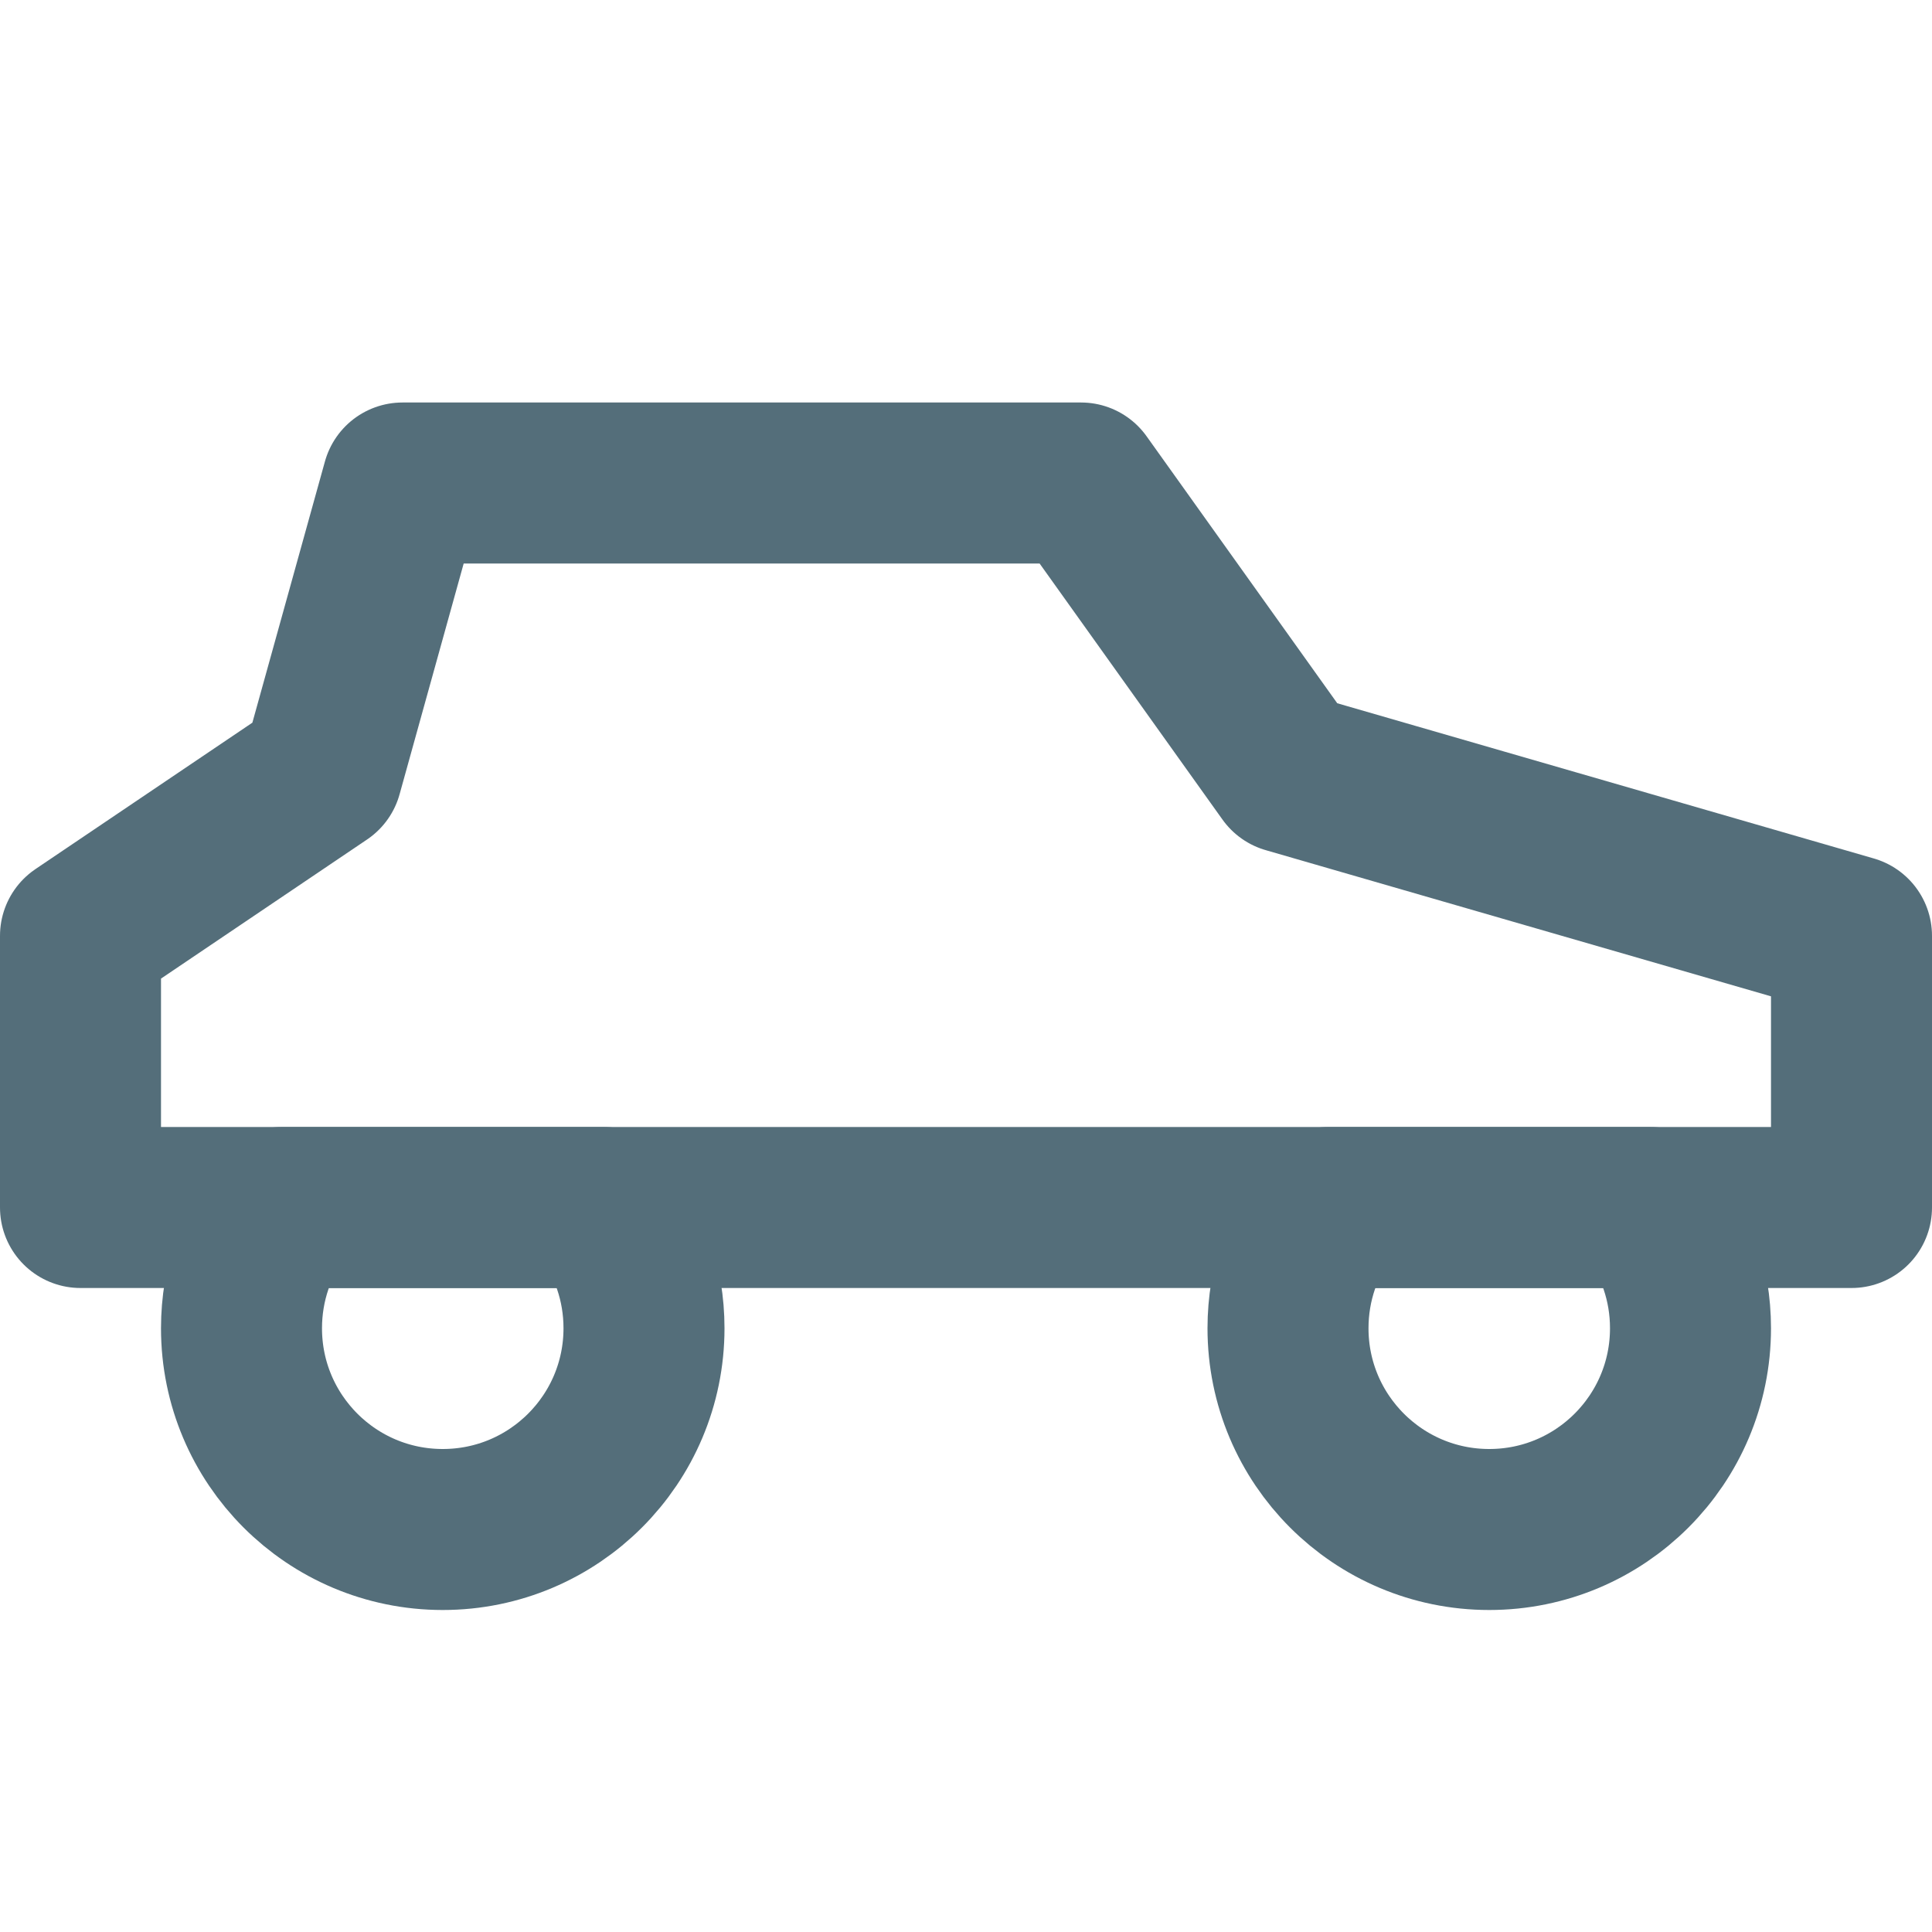 <svg width="24" height="24" viewBox="0 0 24 24" fill="none" xmlns="http://www.w3.org/2000/svg">
<path d="M13.429 6L16 9.6L23 11.625V15H1V11.625L4 9.6L5 6H13.429Z" stroke="#546E7A" stroke-width="2" stroke-linecap="round" stroke-linejoin="round"/>
<path d="M5.5 19C6.881 19 8 17.881 8 16.5C8 15.937 7.814 15.418 7.5 15H3.5C3.186 15.418 3 15.937 3 16.5C3 17.881 4.119 19 5.5 19Z" stroke="#546E7A" stroke-width="2" stroke-linecap="round" stroke-linejoin="round"/>
<path d="M18.5 19C19.881 19 21 17.881 21 16.5C21 15.937 20.814 15.418 20.5 15H16.5C16.186 15.418 16 15.937 16 16.5C16 17.881 17.119 19 18.5 19Z" stroke="#546E7A" stroke-width="2" stroke-linecap="round" stroke-linejoin="round"/>
</svg>
